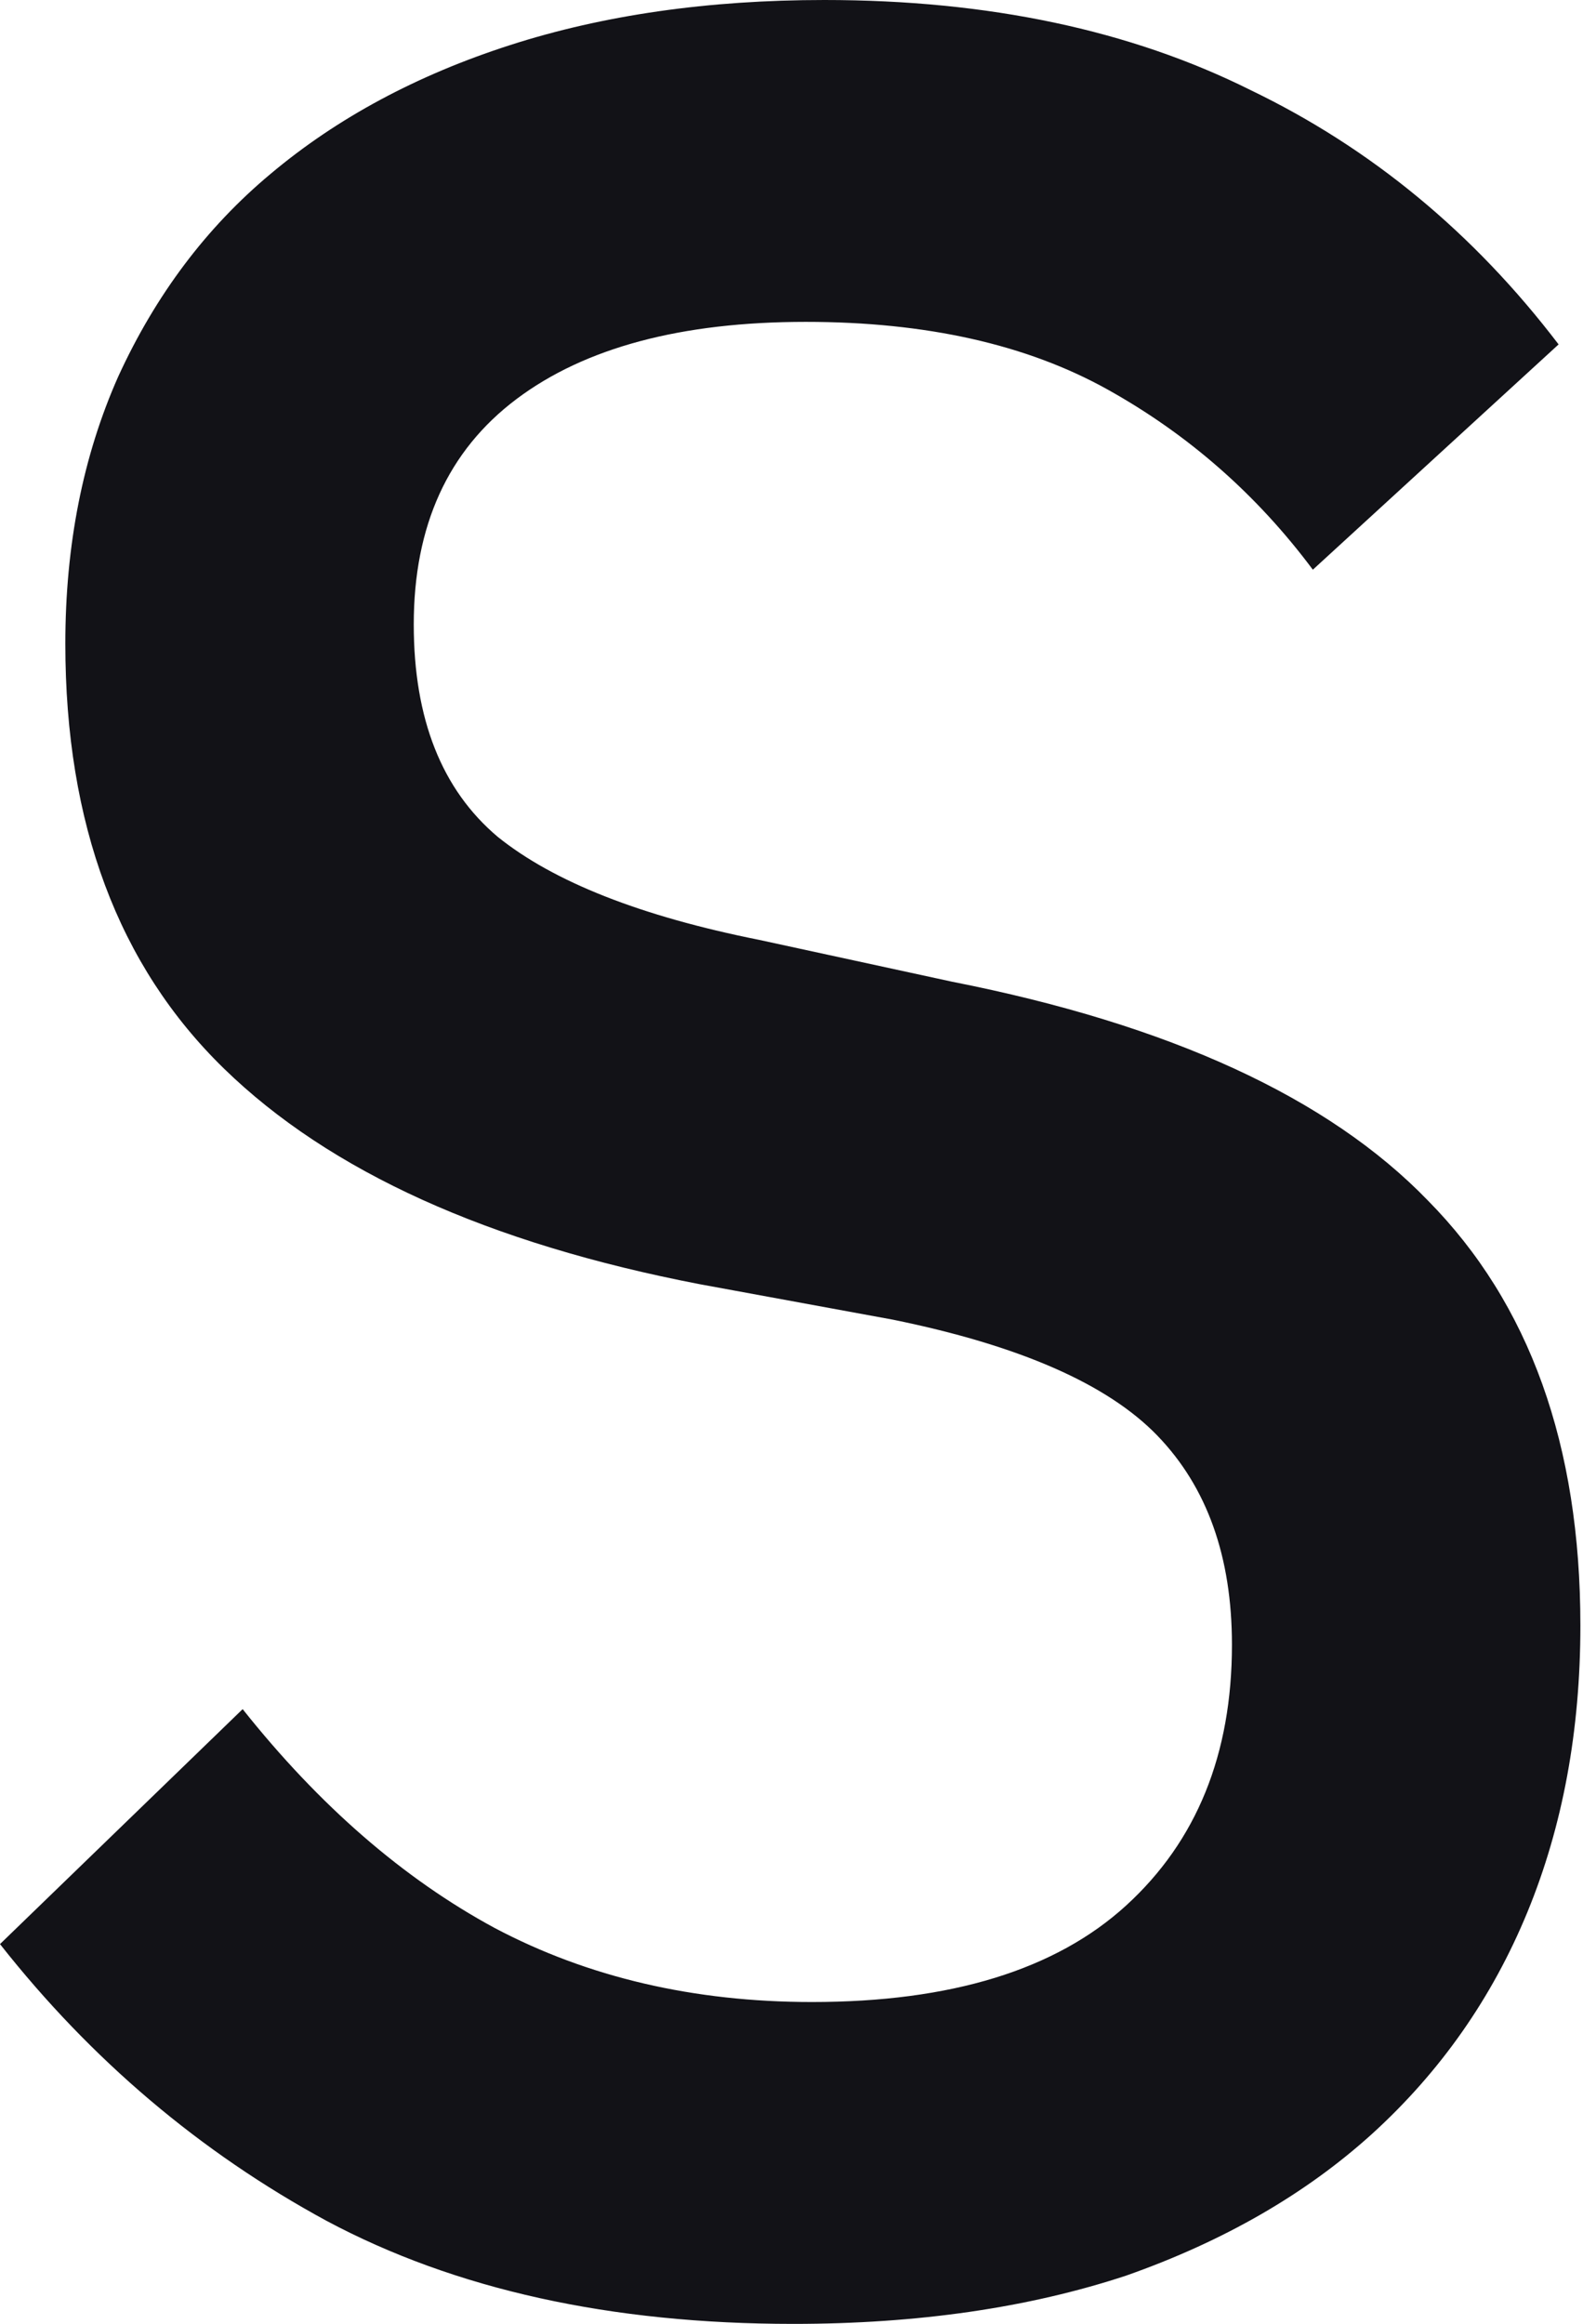 <?xml version="1.0" encoding="UTF-8"?> <svg xmlns="http://www.w3.org/2000/svg" width="77" height="113" viewBox="0 0 77 113" fill="none"> <path d="M38.588 113C29.71 113 22.144 111.33 15.889 107.992C9.735 104.653 4.439 100.166 0 94.532L11.803 83.107C15.536 87.802 19.622 91.349 24.061 93.749C28.6 96.149 33.745 97.349 39.496 97.349C46.255 97.349 51.349 95.784 54.779 92.654C58.209 89.523 59.924 85.298 59.924 79.976C59.924 75.698 58.714 72.307 56.292 69.803C53.871 67.299 49.584 65.421 43.43 64.169L34.048 62.447C23.758 60.465 16.04 56.969 10.895 51.961C5.75 46.953 3.178 40.066 3.178 31.302C3.178 26.502 4.035 22.172 5.75 18.312C7.566 14.347 10.038 11.06 13.165 8.452C16.393 5.739 20.277 3.652 24.817 2.191C29.357 0.73 34.451 0 40.101 0C48.071 0 54.981 1.461 60.832 4.382C66.683 7.199 71.677 11.321 75.813 16.747L63.859 27.702C61.135 24.05 57.806 21.129 53.871 18.938C49.937 16.747 45.044 15.651 39.193 15.651C33.14 15.651 28.449 16.903 25.12 19.407C21.791 21.911 20.126 25.563 20.126 30.363C20.126 34.954 21.488 38.397 24.212 40.693C26.936 42.884 31.173 44.553 36.923 45.701L46.305 47.735C56.898 49.822 64.615 53.37 69.458 58.378C74.401 63.386 76.873 70.273 76.873 79.037C76.873 84.15 76.015 88.793 74.3 92.967C72.585 97.14 70.063 100.74 66.734 103.766C63.506 106.687 59.521 108.983 54.779 110.652C50.038 112.217 44.641 113 38.588 113Z" fill="#121217"></path> </svg> 